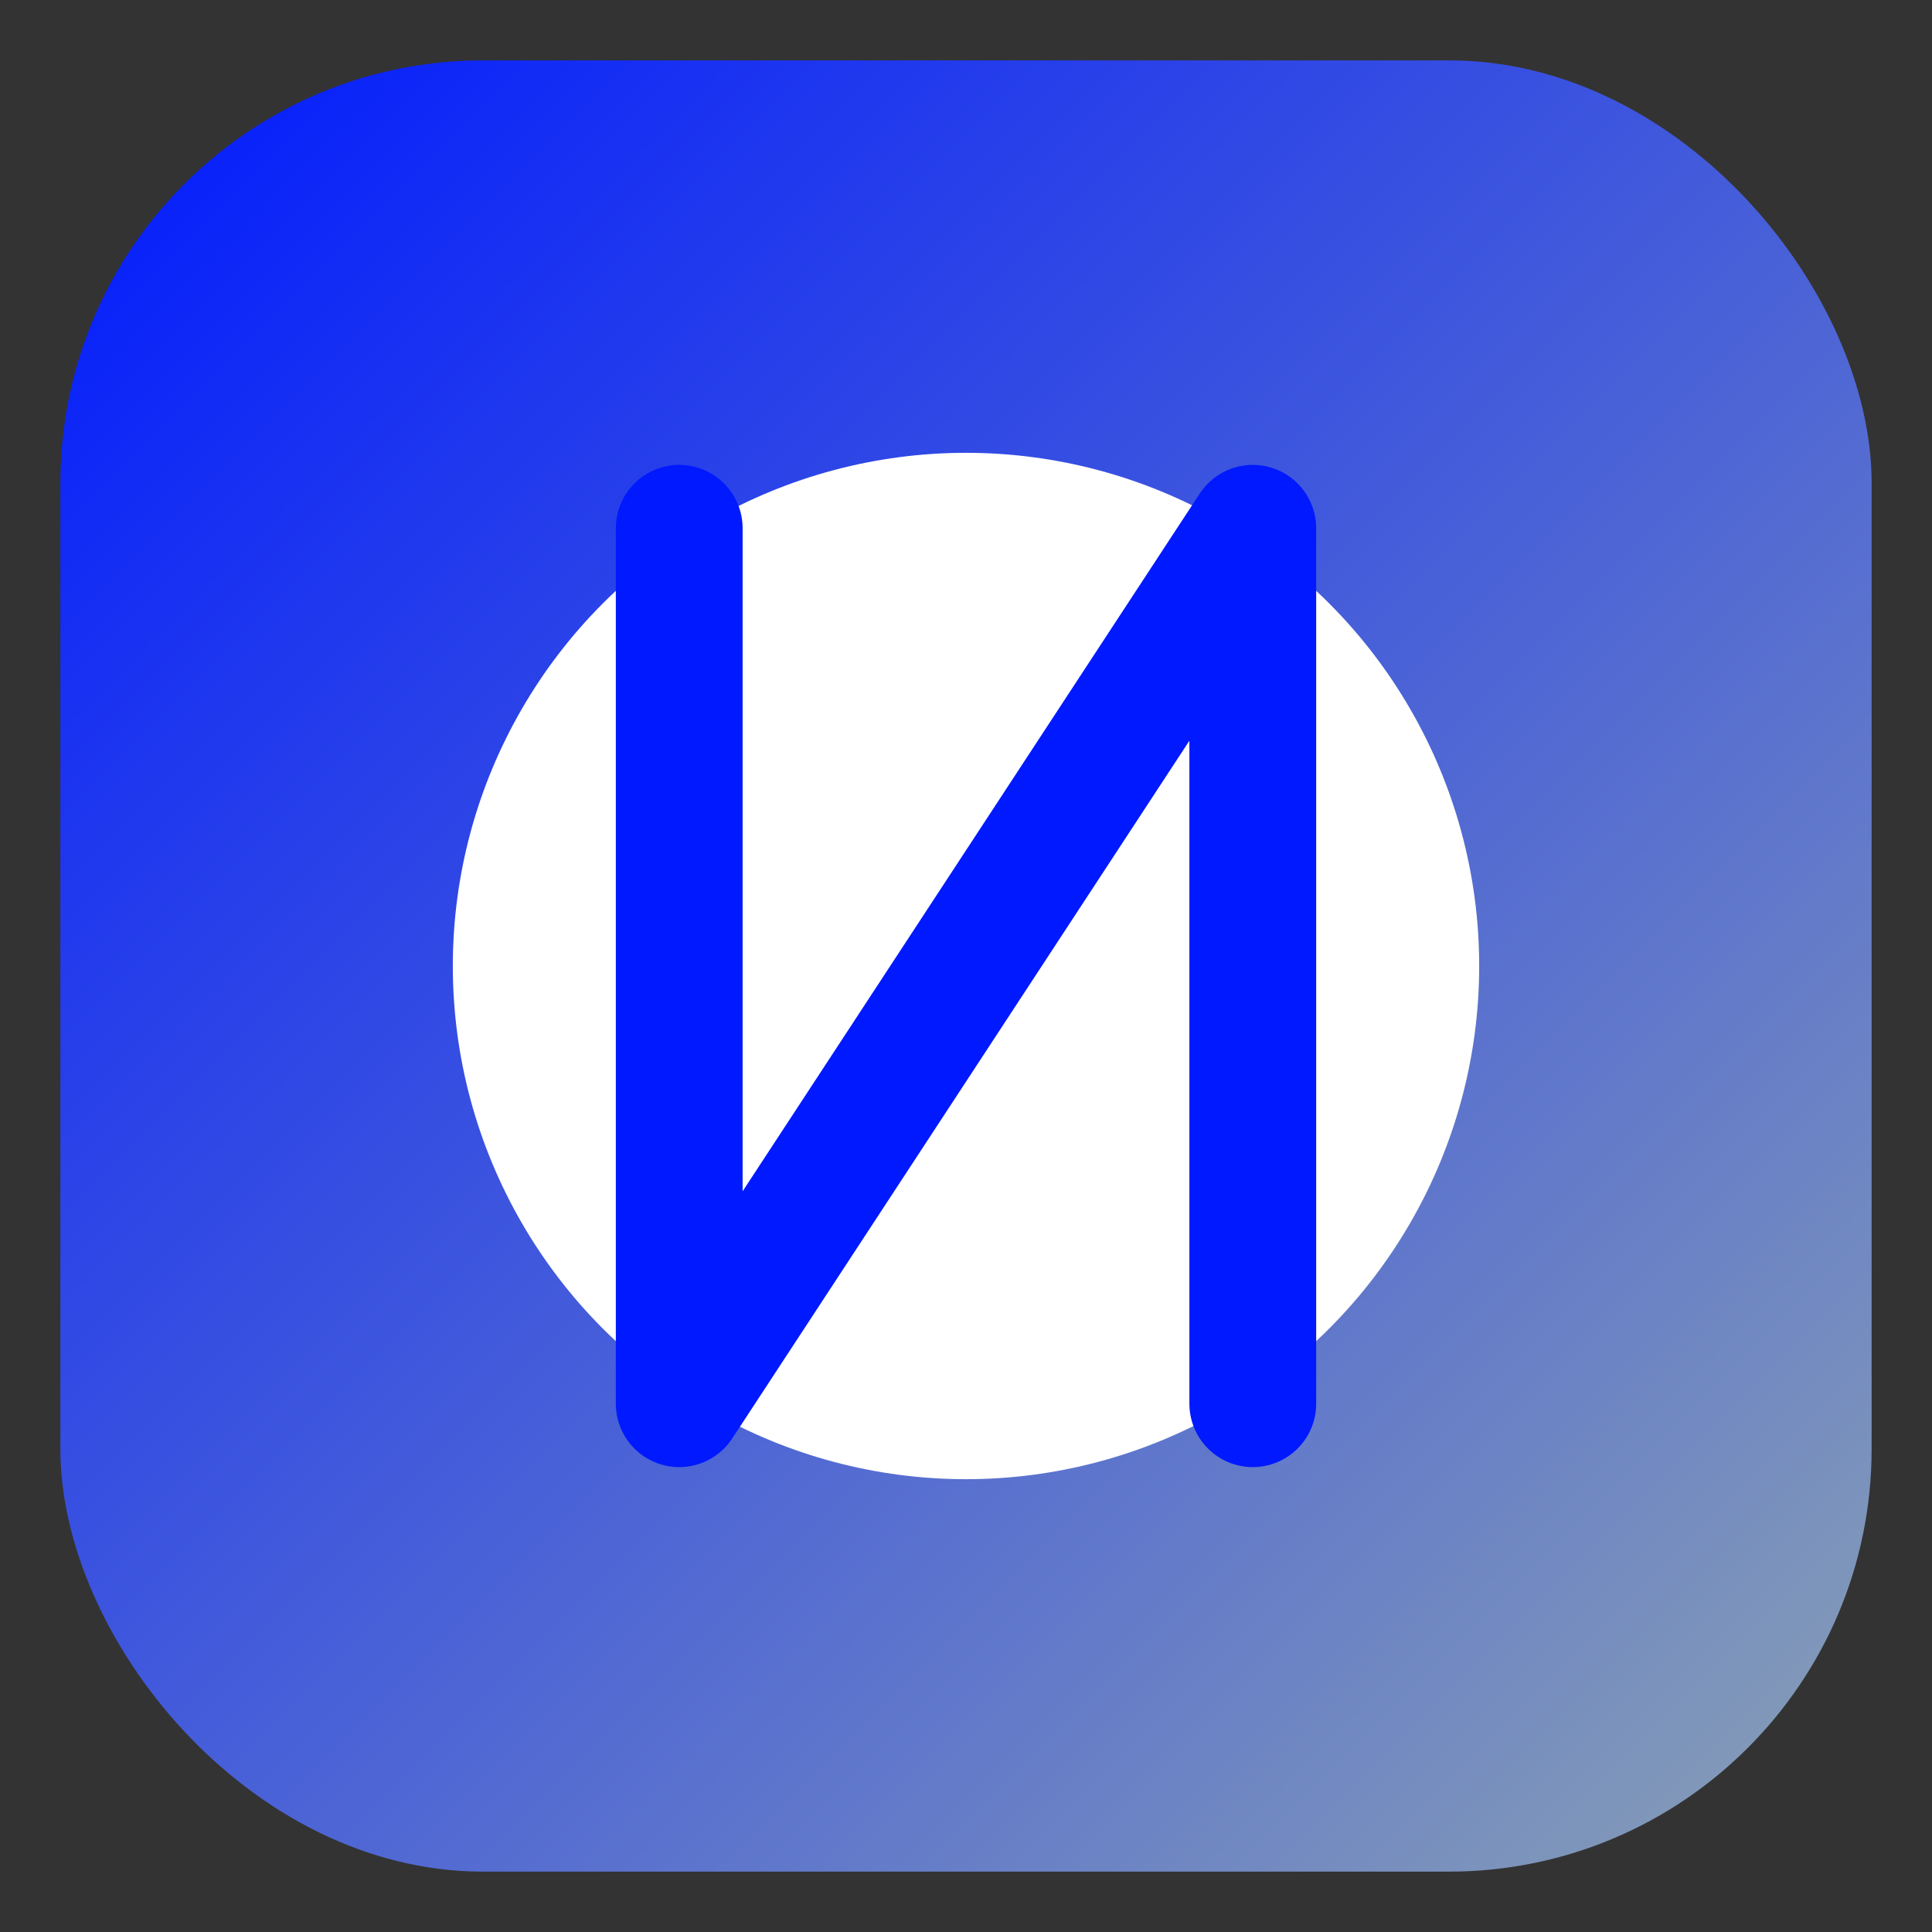 <!--?xml version="1.0" encoding="UTF-8"?-->
<svg width="64" height="64" viewBox="0 0 64 64" xmlns="http://www.w3.org/2000/svg" role="img" aria-labelledby="title desc">
  <rect x="0" y="0" width="64" height="64" fill="#333333" stroke="none"/>
  <title id="title">Nexastra Favicon</title>
  <desc id="desc">Compact mark for small sizes, consistent with the Nexastra logo</desc>
  <defs>
    <linearGradient id="g" x1="0" y1="0" x2="1" y2="1">
      <stop offset="0" stop-color="#0019ff"></stop>
      <stop offset="1" stop-color="#8aa1b4"></stop>
    </linearGradient>
  </defs>

  <!-- Brand tile -->
  <rect x="2" y="2" width="60" height="60" rx="14" ry="14" fill="url(#g)"></rect>

  <!-- Inner plate (slightly smaller to improve legibility at tiny sizes) -->
  <circle cx="32" cy="32" r="17" fill="#ffffff"></circle>

  <!-- N monogram -->
  <path d="M22.5 17.5 V46.5 M22.5 46.5 L41.5 17.5 M41.5 17.5 V46.5" fill="none" stroke="#0019ff" stroke-width="4.2" stroke-linecap="round" stroke-linejoin="round"></path>
</svg>

